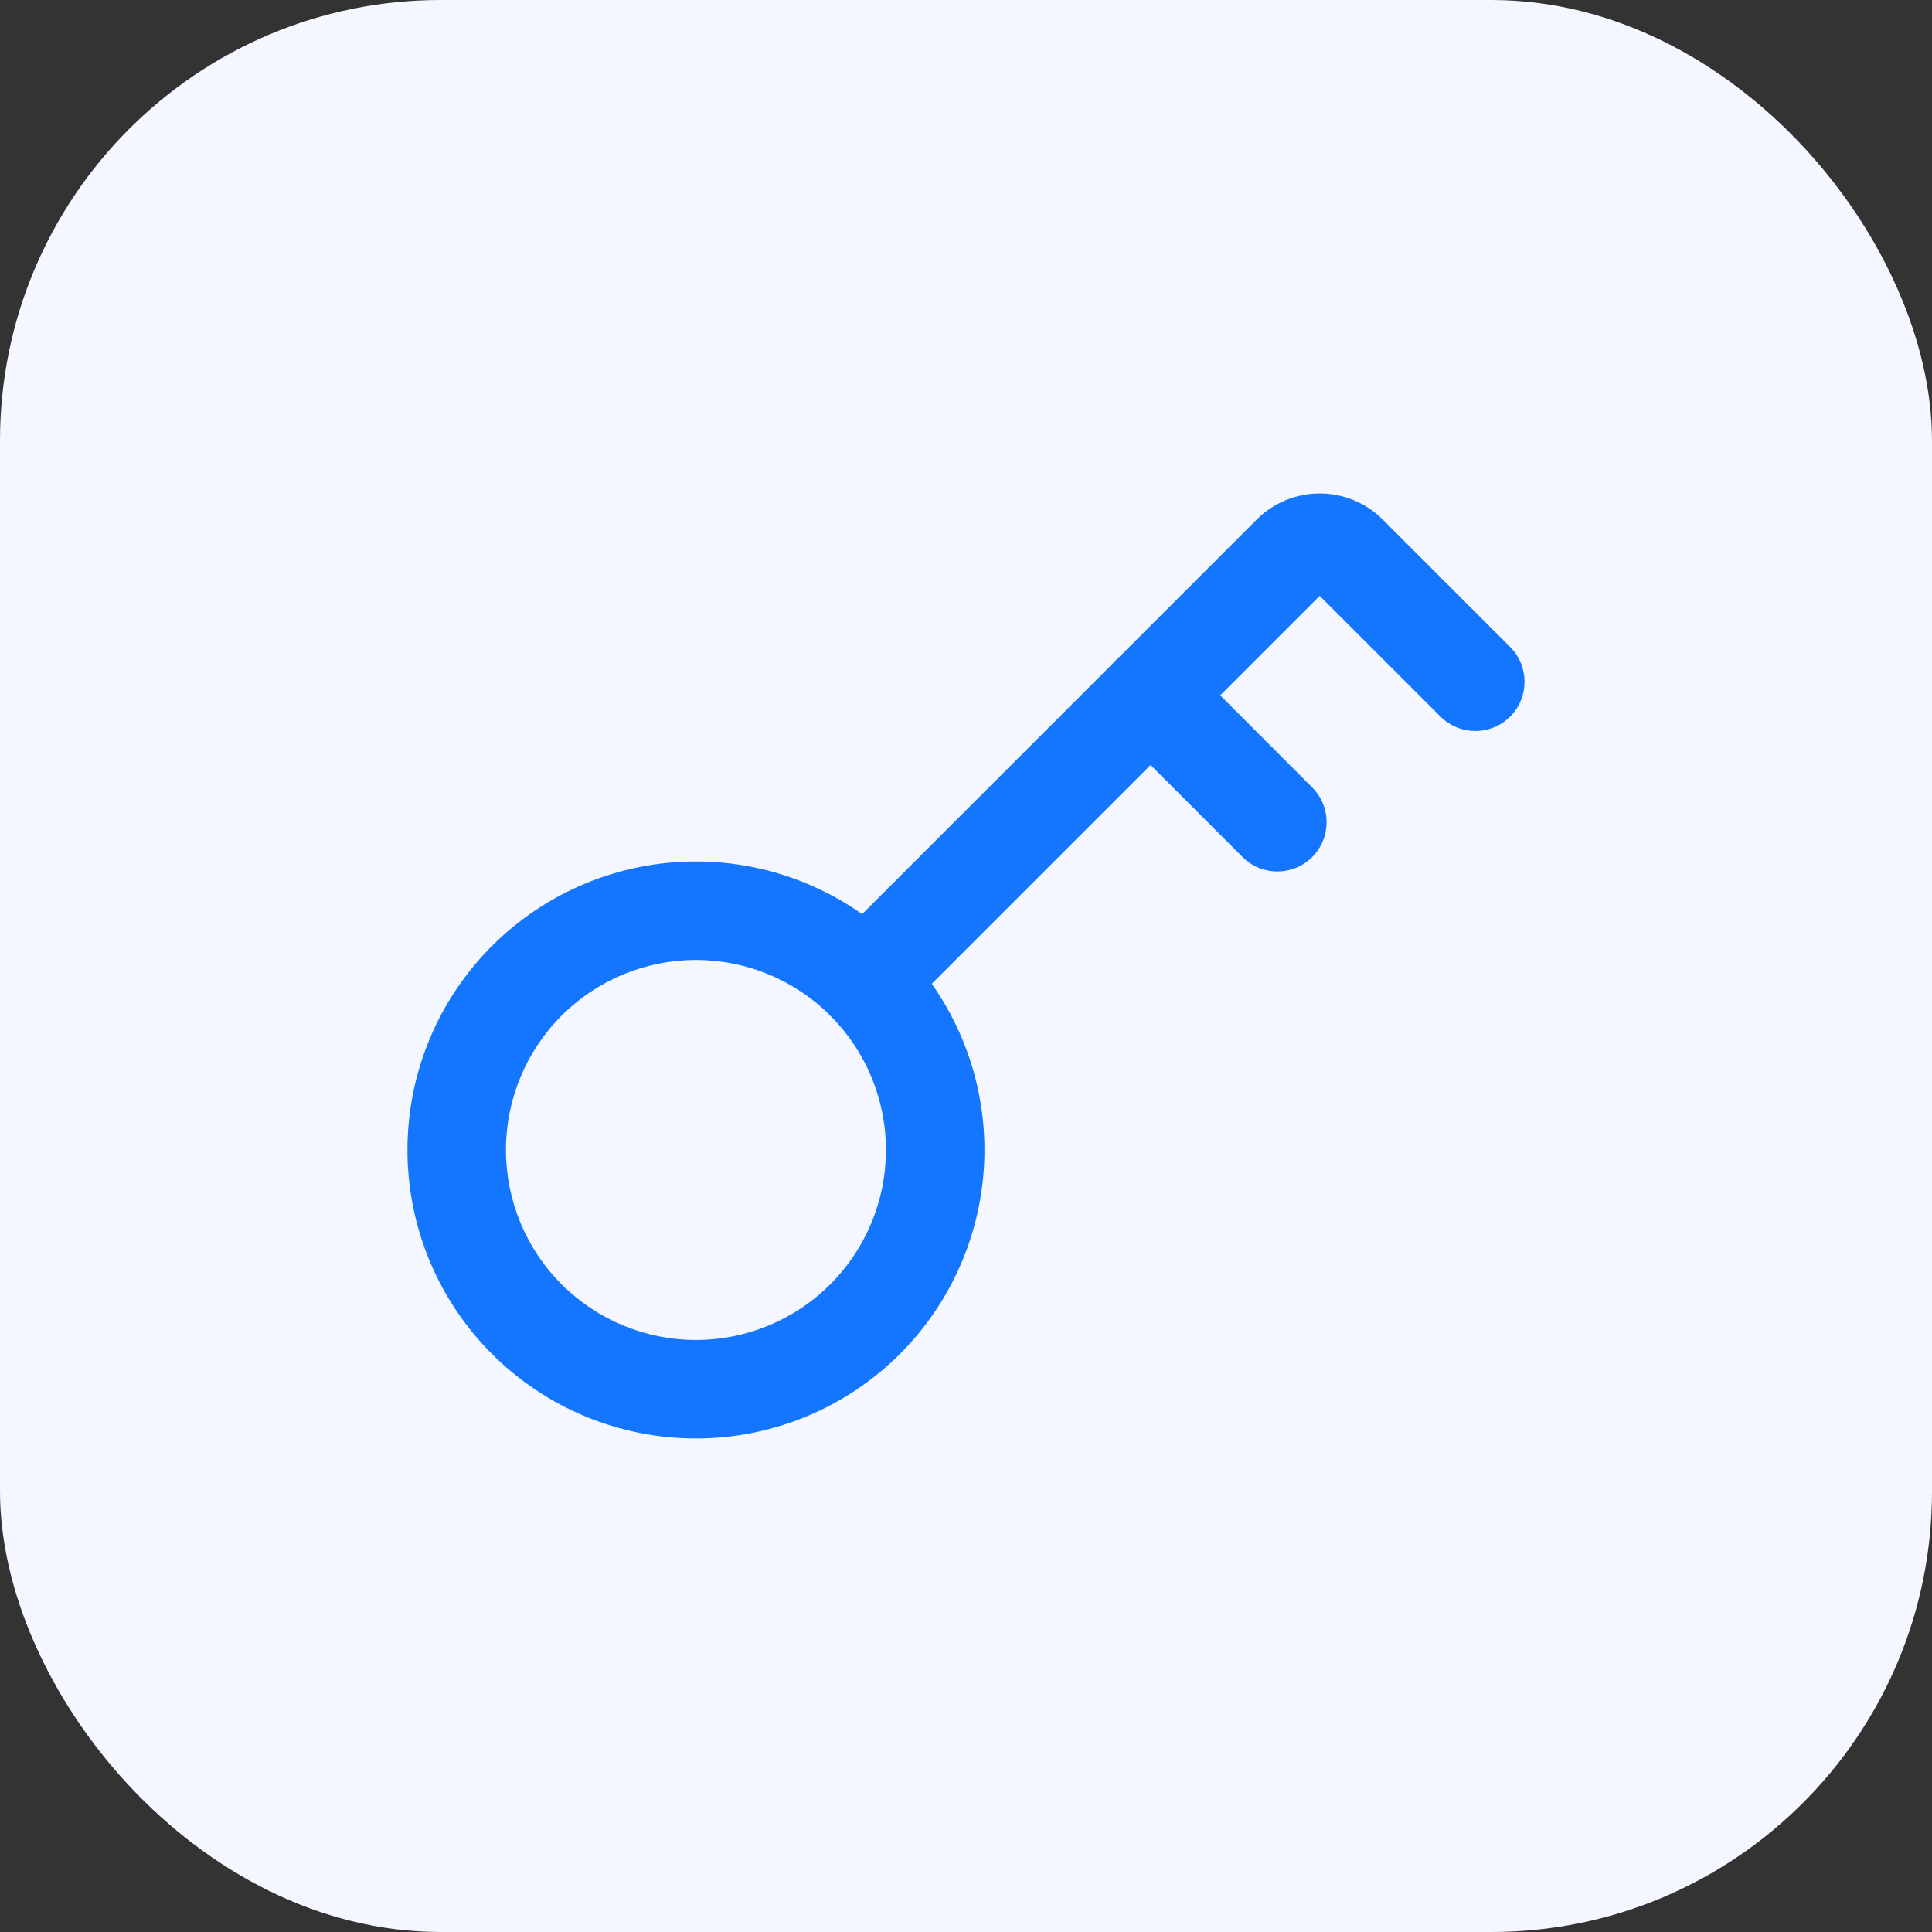 <svg width="114" height="114" viewBox="0 0 114 114" fill="none" xmlns="http://www.w3.org/2000/svg">
<rect x="0" y="0" width="114" height="114" fill="#333333" stroke="none"/>
<rect width="114" height="114" rx="26" fill="#F4F7FF"/>
<path fill-rule="evenodd" clip-rule="evenodd" d="M29.028 55.818C32.221 52.626 36.55 50.832 41.065 50.832C45.58 50.832 49.91 52.626 53.102 55.818C56.295 59.011 58.089 63.34 58.089 67.855C58.089 72.37 56.295 76.7 53.102 79.892C49.91 83.085 45.58 84.879 41.065 84.879C36.55 84.879 32.221 83.085 29.028 79.892C25.835 76.7 24.042 72.37 24.042 67.855C24.042 63.34 25.835 59.011 29.028 55.818ZM41.065 56.644C38.092 56.644 35.24 57.825 33.137 59.927C31.035 62.03 29.854 64.882 29.854 67.855C29.854 70.829 31.035 73.68 33.137 75.783C35.24 77.886 38.092 79.067 41.065 79.067C44.039 79.067 46.891 77.886 48.993 75.783C51.096 73.68 52.277 70.829 52.277 67.855C52.277 64.882 51.096 62.03 48.993 59.927C46.891 57.825 44.039 56.644 41.065 56.644Z" fill="#1476FF"/>
<path fill-rule="evenodd" clip-rule="evenodd" d="M77.872 35.158L53.103 59.927C51.968 61.062 50.128 61.062 48.994 59.927C47.859 58.792 47.859 56.952 48.994 55.818L74.154 30.658L74.157 30.654C75.144 29.671 76.48 29.119 77.872 29.119C79.265 29.119 80.6 29.671 81.587 30.654L81.591 30.658L89.107 38.174C90.242 39.309 90.242 41.149 89.107 42.284C87.972 43.418 86.133 43.418 84.998 42.284L77.872 35.158Z" fill="#1476FF"/>
<path fill-rule="evenodd" clip-rule="evenodd" d="M65.837 38.973C66.973 37.839 68.812 37.84 69.947 38.975L77.429 46.464C78.563 47.6 78.563 49.439 77.427 50.574C76.292 51.708 74.452 51.707 73.318 50.572L65.835 43.083C64.701 41.947 64.702 40.108 65.837 38.973Z" fill="#1476FF"/>
</svg>
